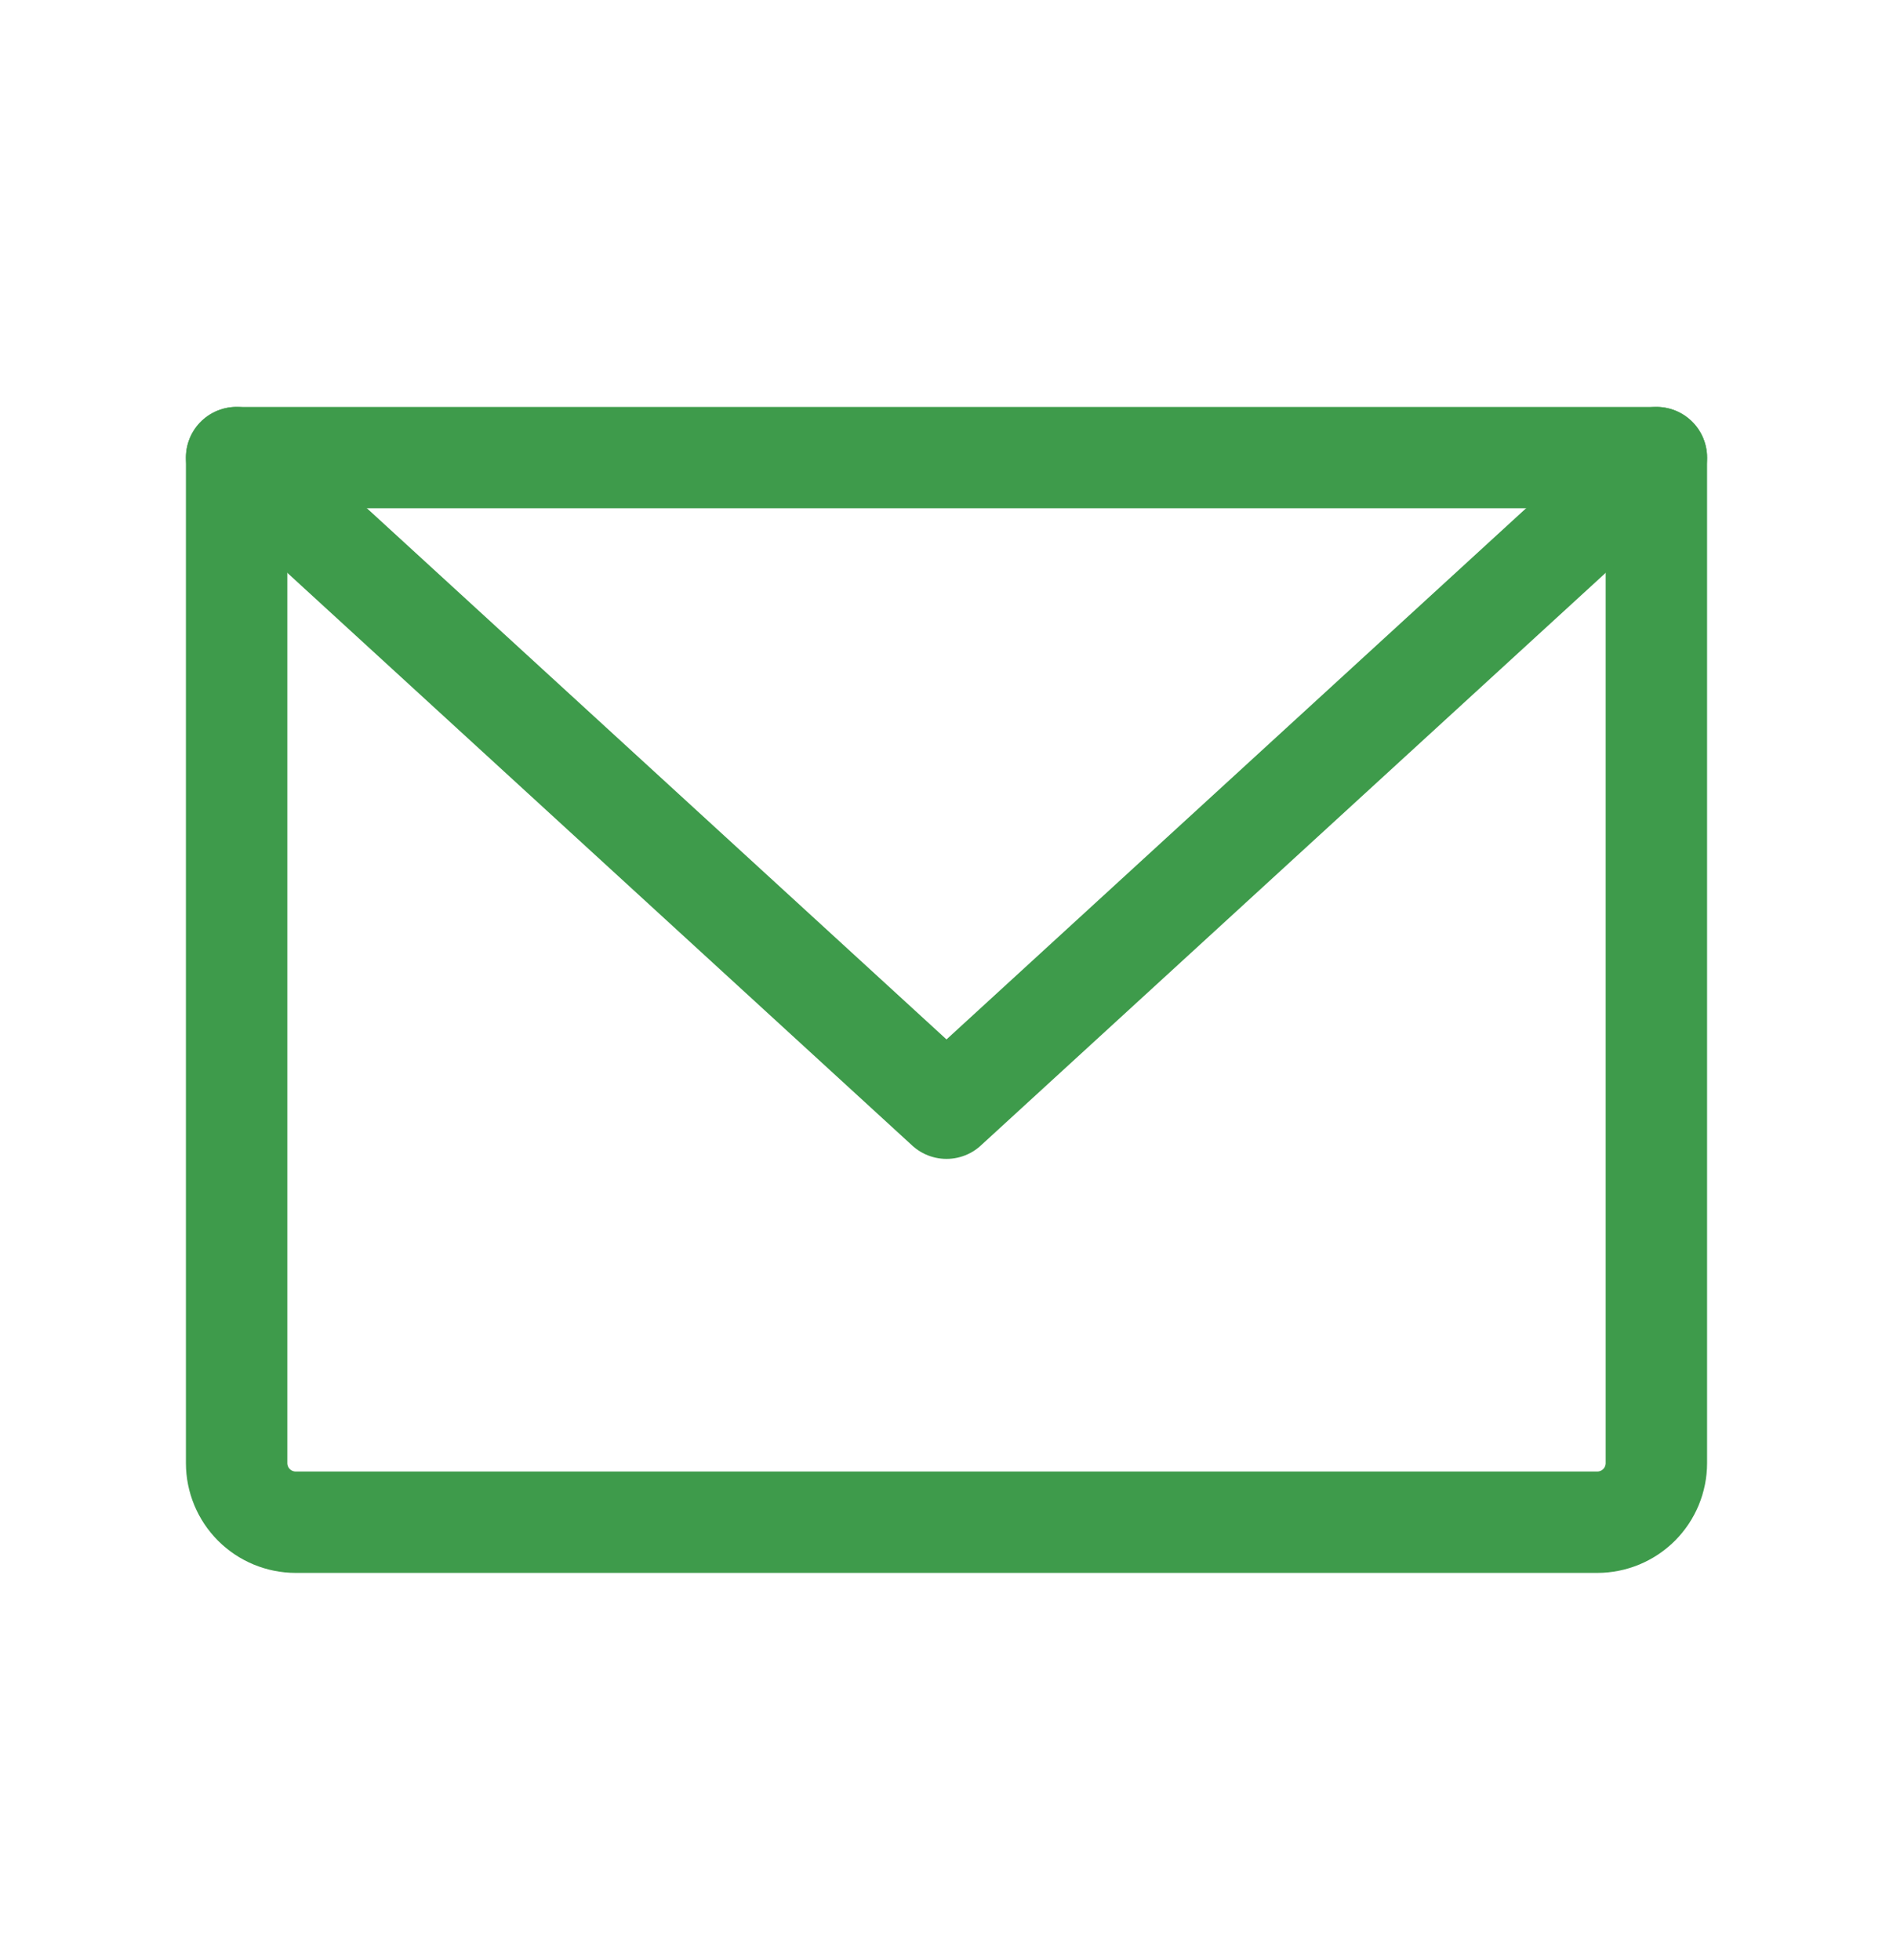 <svg width="28" height="29" viewBox="0 0 28 29" fill="none" xmlns="http://www.w3.org/2000/svg">
<path d="M3.5 6.77H24.5V21.645C24.5 21.877 24.408 22.1 24.244 22.264C24.08 22.428 23.857 22.52 23.625 22.52H4.375C4.143 22.52 3.92 22.428 3.756 22.264C3.592 22.1 3.5 21.877 3.5 21.645V6.77Z" stroke="#3E9B4B" stroke-width="1.5" stroke-linecap="round" stroke-linejoin="round"/>
<path d="M24.5 6.77L14 16.395L3.5 6.77" stroke="#3E9B4B" stroke-width="1.5" stroke-linecap="round" stroke-linejoin="round"/>
</svg>

